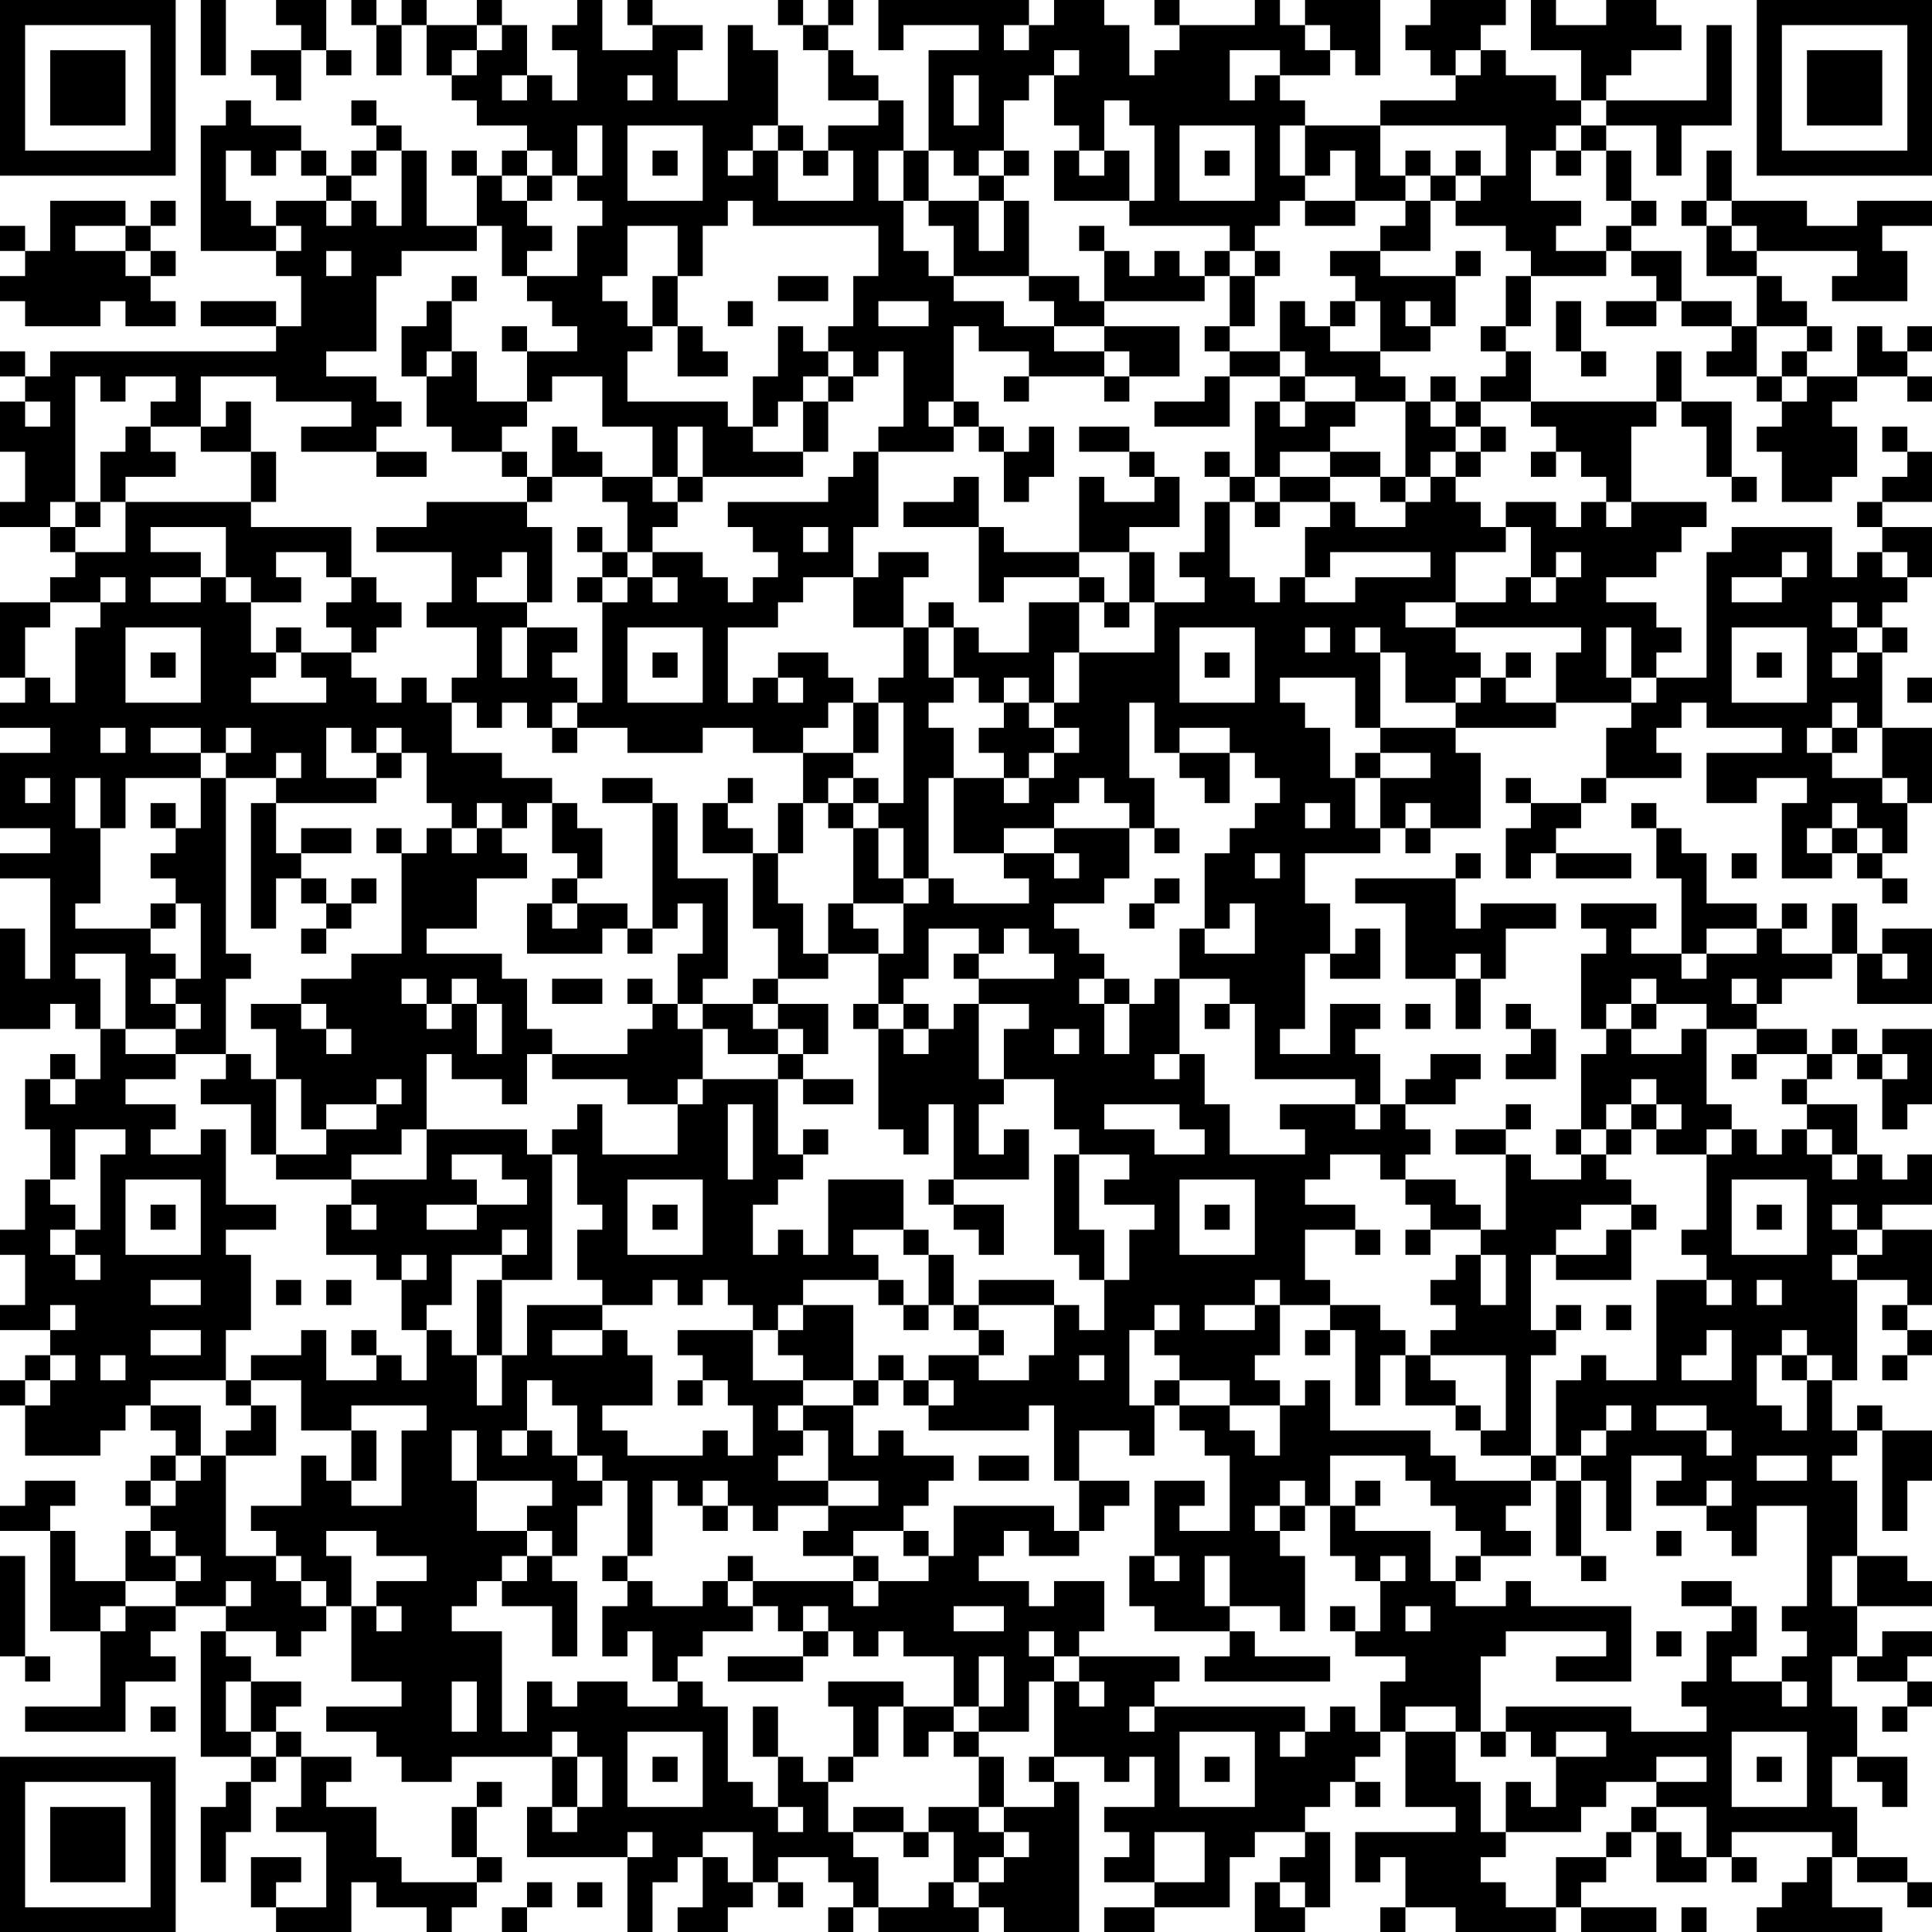 <?xml version="1.0" encoding="UTF-8"?>
<svg xmlns="http://www.w3.org/2000/svg" version="1.1" width="100" height="100" viewBox="0 0 100 100"><rect x="0" y="0" width="100" height="100" fill="#ffffff"/><g transform="scale(1.299)"><g transform="translate(0,0)"><path fill-rule="evenodd" d="M8 0L8 3L9 3L9 0ZM11 0L11 1L12 1L12 2L10 2L10 3L11 3L11 4L12 4L12 2L13 2L13 3L14 3L14 2L13 2L13 0ZM14 0L14 1L15 1L15 3L16 3L16 1L17 1L17 3L18 3L18 4L19 4L19 5L21 5L21 6L20 6L20 7L19 7L19 6L18 6L18 7L19 7L19 9L17 9L17 6L16 6L16 5L15 5L15 4L14 4L14 5L15 5L15 6L14 6L14 7L13 7L13 6L12 6L12 5L10 5L10 4L9 4L9 5L8 5L8 10L11 10L11 11L12 11L12 13L11 13L11 12L8 12L8 13L11 13L11 14L2 14L2 15L1 15L1 14L0 14L0 15L1 15L1 16L0 16L0 18L1 18L1 20L0 20L0 21L2 21L2 22L3 22L3 23L2 23L2 24L0 24L0 27L1 27L1 28L0 28L0 29L2 29L2 30L0 30L0 33L2 33L2 34L0 34L0 35L2 35L2 39L1 39L1 37L0 37L0 41L2 41L2 40L3 40L3 41L4 41L4 43L3 43L3 42L2 42L2 43L1 43L1 45L2 45L2 47L1 47L1 49L0 49L0 50L1 50L1 52L0 52L0 53L2 53L2 54L1 54L1 55L0 55L0 56L1 56L1 58L4 58L4 57L5 57L5 56L6 56L6 57L7 57L7 58L6 58L6 59L5 59L5 60L6 60L6 61L5 61L5 63L3 63L3 61L2 61L2 60L3 60L3 59L1 59L1 60L0 60L0 61L2 61L2 65L4 65L4 68L1 68L1 69L5 69L5 67L7 67L7 66L6 66L6 65L7 65L7 64L9 64L9 65L8 65L8 70L10 70L10 71L9 71L9 72L8 72L8 75L9 75L9 73L10 73L10 71L11 71L11 70L12 70L12 72L11 72L11 73L13 73L13 76L11 76L11 75L12 75L12 74L10 74L10 76L11 76L11 77L14 77L14 75L15 75L15 76L17 76L17 77L18 77L18 76L19 76L19 75L20 75L20 74L19 74L19 72L20 72L20 71L19 71L19 72L18 72L18 74L19 74L19 75L16 75L16 74L15 74L15 72L13 72L13 71L14 71L14 70L12 70L12 69L11 69L11 68L12 68L12 67L10 67L10 66L9 66L9 65L11 65L11 66L12 66L12 65L13 65L13 64L14 64L14 67L16 67L16 68L13 68L13 69L15 69L15 70L16 70L16 71L18 71L18 70L22 70L22 72L21 72L21 74L25 74L25 77L26 77L26 75L27 75L27 74L28 74L28 76L27 76L27 77L29 77L29 76L30 76L30 75L31 75L31 76L32 76L32 75L31 75L31 74L33 74L33 75L34 75L34 76L33 76L33 77L34 77L34 76L35 76L35 77L39 77L39 76L40 76L40 77L43 77L43 71L42 71L42 70L44 70L44 71L45 71L45 70L46 70L46 72L44 72L44 73L45 73L45 74L44 74L44 75L46 75L46 76L44 76L44 77L46 77L46 76L49 76L49 74L50 74L50 73L52 73L52 74L51 74L51 75L50 75L50 77L52 77L52 76L53 76L53 73L52 73L52 72L53 72L53 71L54 71L54 72L55 72L55 71L54 71L54 70L55 70L55 69L56 69L56 72L58 72L58 73L54 73L54 75L55 75L55 74L56 74L56 76L55 76L55 77L56 77L56 76L58 76L58 77L62 77L62 76L63 76L63 77L66 77L66 76L63 76L63 75L64 75L64 74L65 74L65 73L66 73L66 75L68 75L68 74L69 74L69 75L70 75L70 74L69 74L69 73L73 73L73 74L72 74L72 75L71 75L71 76L70 76L70 77L75 77L75 76L73 76L73 74L74 74L74 75L76 75L76 76L77 76L77 75L76 75L76 74L74 74L74 72L73 72L73 70L74 70L74 71L75 71L75 72L76 72L76 70L74 70L74 68L73 68L73 66L74 66L74 67L76 67L76 68L75 68L75 69L76 69L76 68L77 68L77 67L76 67L76 66L77 66L77 65L75 65L75 66L74 66L74 64L77 64L77 63L76 63L76 62L74 62L74 59L73 59L73 58L74 58L74 57L75 57L75 61L76 61L76 59L77 59L77 57L75 57L75 56L74 56L74 57L73 57L73 55L74 55L74 51L76 51L76 52L75 52L75 53L76 53L76 54L75 54L75 55L76 55L76 54L77 54L77 53L76 53L76 52L77 52L77 49L75 49L75 48L77 48L77 46L76 46L76 47L75 47L75 46L74 46L74 44L72 44L72 43L73 43L73 42L74 42L74 43L75 43L75 45L76 45L76 44L77 44L77 41L75 41L75 42L74 42L74 41L73 41L73 42L72 42L72 41L70 41L70 40L71 40L71 39L73 39L73 38L74 38L74 40L77 40L77 37L75 37L75 38L74 38L74 36L73 36L73 38L71 38L71 37L72 37L72 36L71 36L71 37L70 37L70 36L68 36L68 34L67 34L67 33L66 33L66 32L65 32L65 33L66 33L66 35L67 35L67 38L65 38L65 37L66 37L66 36L63 36L63 37L64 37L64 38L63 38L63 41L64 41L64 42L63 42L63 45L62 45L62 46L63 46L63 47L61 47L61 46L60 46L60 45L61 45L61 44L60 44L60 45L58 45L58 46L60 46L60 49L59 49L59 48L58 48L58 47L56 47L56 46L57 46L57 45L56 45L56 44L58 44L58 43L59 43L59 42L57 42L57 43L56 43L56 44L55 44L55 42L54 42L54 41L55 41L55 40L53 40L53 42L51 42L51 41L52 41L52 38L53 38L53 39L55 39L55 37L54 37L54 38L53 38L53 36L52 36L52 34L55 34L55 33L56 33L56 34L57 34L57 33L59 33L59 30L58 30L58 29L62 29L62 28L65 28L65 29L64 29L64 31L63 31L63 32L61 32L61 31L60 31L60 32L61 32L61 33L60 33L60 35L61 35L61 34L62 34L62 35L65 35L65 34L62 34L62 33L63 33L63 32L64 32L64 31L67 31L67 30L66 30L66 29L67 29L67 28L68 28L68 29L71 29L71 30L68 30L68 32L70 32L70 31L72 31L72 32L71 32L71 35L73 35L73 34L74 34L74 35L75 35L75 36L76 36L76 35L75 35L75 34L76 34L76 32L77 32L77 29L75 29L75 26L76 26L76 25L75 25L75 24L76 24L76 23L77 23L77 21L75 21L75 20L77 20L77 18L76 18L76 17L75 17L75 18L76 18L76 19L75 19L75 20L74 20L74 21L75 21L75 22L74 22L74 23L73 23L73 21L69 21L69 22L68 22L68 27L66 27L66 26L67 26L67 25L66 25L66 24L64 24L64 23L66 23L66 22L67 22L67 21L68 21L68 20L65 20L65 17L66 17L66 16L67 16L67 17L68 17L68 19L69 19L69 20L70 20L70 19L69 19L69 16L67 16L67 14L66 14L66 16L61 16L61 14L60 14L60 13L61 13L61 11L64 11L64 10L65 10L65 11L66 11L66 12L64 12L64 13L66 13L66 12L67 12L67 13L69 13L69 14L68 14L68 15L70 15L70 16L71 16L71 17L70 17L70 18L71 18L71 20L73 20L73 19L74 19L74 17L73 17L73 16L74 16L74 15L76 15L76 16L77 16L77 15L76 15L76 14L77 14L77 13L76 13L76 14L75 14L75 13L74 13L74 15L72 15L72 14L73 14L73 13L72 13L72 12L71 12L71 11L70 11L70 10L74 10L74 11L73 11L73 12L76 12L76 10L75 10L75 9L77 9L77 8L74 8L74 9L72 9L72 8L69 8L69 6L68 6L68 8L67 8L67 9L68 9L68 11L70 11L70 13L69 13L69 12L67 12L67 10L65 10L65 9L66 9L66 8L65 8L65 6L64 6L64 5L66 5L66 7L67 7L67 5L69 5L69 1L68 1L68 4L64 4L64 3L65 3L65 2L67 2L67 1L66 1L66 0L64 0L64 1L62 1L62 0L61 0L61 2L63 2L63 4L62 4L62 3L60 3L60 2L59 2L59 1L60 1L60 0L57 0L57 1L56 1L56 2L57 2L57 3L58 3L58 4L55 4L55 5L52 5L52 4L51 4L51 3L53 3L53 2L54 2L54 3L55 3L55 0L52 0L52 1L51 1L51 0L50 0L50 1L47 1L47 0L46 0L46 1L47 1L47 2L46 2L46 3L45 3L45 1L44 1L44 0L42 0L42 1L41 1L41 0L35 0L35 2L36 2L36 1L39 1L39 2L37 2L37 6L36 6L36 4L35 4L35 3L34 3L34 2L33 2L33 1L34 1L34 0L33 0L33 1L32 1L32 0L31 0L31 1L32 1L32 2L33 2L33 4L35 4L35 5L33 5L33 6L32 6L32 5L31 5L31 2L30 2L30 1L29 1L29 4L27 4L27 2L28 2L28 1L26 1L26 0L25 0L25 1L26 1L26 2L24 2L24 0L23 0L23 1L22 1L22 2L23 2L23 4L22 4L22 3L21 3L21 1L20 1L20 0L19 0L19 1L17 1L17 0L16 0L16 1L15 1L15 0ZM19 1L19 2L18 2L18 3L19 3L19 2L20 2L20 1ZM40 1L40 2L41 2L41 1ZM52 1L52 2L53 2L53 1ZM42 2L42 3L41 3L41 4L40 4L40 6L39 6L39 7L38 7L38 6L37 6L37 8L36 8L36 6L35 6L35 8L36 8L36 10L37 10L37 11L38 11L38 12L40 12L40 13L42 13L42 14L44 14L44 15L41 15L41 14L39 14L39 13L38 13L38 16L37 16L37 17L38 17L38 18L35 18L35 17L36 17L36 14L35 14L35 15L34 15L34 14L33 14L33 13L34 13L34 11L35 11L35 9L30 9L30 8L29 8L29 9L28 9L28 11L27 11L27 9L25 9L25 11L24 11L24 12L25 12L25 13L26 13L26 14L25 14L25 16L29 16L29 17L30 17L30 18L32 18L32 19L28 19L28 17L27 17L27 19L26 19L26 17L24 17L24 15L22 15L22 16L21 16L21 14L23 14L23 13L22 13L22 12L21 12L21 11L23 11L23 9L24 9L24 8L23 8L23 7L24 7L24 5L23 5L23 7L22 7L22 6L21 6L21 7L20 7L20 8L21 8L21 9L22 9L22 10L21 10L21 11L20 11L20 9L19 9L19 10L16 10L16 11L15 11L15 14L13 14L13 15L15 15L15 16L16 16L16 17L15 17L15 18L12 18L12 17L14 17L14 16L11 16L11 15L8 15L8 17L6 17L6 16L7 16L7 15L5 15L5 16L4 16L4 15L3 15L3 20L2 20L2 21L3 21L3 22L5 22L5 20L10 20L10 21L14 21L14 23L13 23L13 22L11 22L11 23L12 23L12 24L10 24L10 23L9 23L9 21L6 21L6 22L8 22L8 23L6 23L6 24L8 24L8 23L9 23L9 24L10 24L10 26L11 26L11 27L10 27L10 28L13 28L13 27L12 27L12 26L14 26L14 27L15 27L15 28L16 28L16 27L17 27L17 28L18 28L18 30L20 30L20 31L22 31L22 32L21 32L21 33L20 33L20 32L19 32L19 33L18 33L18 32L17 32L17 30L16 30L16 29L15 29L15 30L14 30L14 29L13 29L13 31L15 31L15 32L11 32L11 31L12 31L12 30L11 30L11 31L9 31L9 30L10 30L10 29L9 29L9 30L8 30L8 29L6 29L6 30L8 30L8 31L5 31L5 33L4 33L4 31L3 31L3 33L4 33L4 36L3 36L3 37L6 37L6 38L7 38L7 39L6 39L6 40L7 40L7 41L5 41L5 38L3 38L3 39L4 39L4 41L5 41L5 42L7 42L7 43L5 43L5 44L7 44L7 45L6 45L6 46L8 46L8 45L9 45L9 48L11 48L11 49L9 49L9 50L10 50L10 53L9 53L9 55L6 55L6 56L8 56L8 58L7 58L7 59L6 59L6 60L7 60L7 59L8 59L8 58L9 58L9 62L11 62L11 63L12 63L12 64L13 64L13 63L12 63L12 62L11 62L11 61L10 61L10 60L12 60L12 58L13 58L13 59L14 59L14 60L16 60L16 57L17 57L17 56L14 56L14 57L12 57L12 55L10 55L10 54L12 54L12 53L13 53L13 55L15 55L15 54L16 54L16 55L17 55L17 53L18 53L18 54L19 54L19 56L20 56L20 54L21 54L21 52L24 52L24 53L22 53L22 54L24 54L24 53L25 53L25 54L26 54L26 56L24 56L24 57L25 57L25 58L28 58L28 57L29 57L29 58L30 58L30 56L29 56L29 55L28 55L28 54L27 54L27 53L30 53L30 55L32 55L32 56L31 56L31 57L32 57L32 58L31 58L31 59L33 59L33 60L31 60L31 61L30 61L30 60L29 60L29 59L28 59L28 60L27 60L27 59L26 59L26 62L25 62L25 59L24 59L24 58L23 58L23 56L22 56L22 55L21 55L21 57L20 57L20 58L21 58L21 57L22 57L22 58L23 58L23 59L24 59L24 60L23 60L23 62L22 62L22 61L21 61L21 60L22 60L22 59L19 59L19 57L18 57L18 59L19 59L19 61L21 61L21 62L20 62L20 63L19 63L19 64L18 64L18 65L20 65L20 69L21 69L21 67L22 67L22 68L23 68L23 67L25 67L25 68L27 68L27 67L28 67L28 68L29 68L29 71L30 71L30 72L31 72L31 73L32 73L32 72L31 72L31 70L32 70L32 71L33 71L33 73L34 73L34 74L35 74L35 76L37 76L37 75L38 75L38 76L39 76L39 75L40 75L40 74L41 74L41 73L40 73L40 72L42 72L42 71L41 71L41 70L42 70L42 67L43 67L43 68L44 68L44 67L43 67L43 66L47 66L47 67L46 67L46 68L45 68L45 69L46 69L46 68L52 68L52 69L51 69L51 70L52 70L52 69L53 69L53 68L54 68L54 69L55 69L55 67L56 67L56 66L54 66L54 65L55 65L55 63L56 63L56 62L55 62L55 63L54 63L54 62L53 62L53 60L54 60L54 61L57 61L57 63L58 63L58 64L60 64L60 63L61 63L61 64L65 64L65 67L62 67L62 66L64 66L64 65L60 65L60 66L59 66L59 69L58 69L58 68L56 68L56 69L58 69L58 71L59 71L59 73L60 73L60 74L59 74L59 75L60 75L60 76L62 76L62 74L64 74L64 73L65 73L65 72L66 72L66 73L67 73L67 74L68 74L68 72L66 72L66 71L68 71L68 70L66 70L66 71L64 71L64 72L63 72L63 73L60 73L60 71L61 71L61 72L62 72L62 70L64 70L64 69L62 69L62 70L61 70L61 69L60 69L60 68L65 68L65 69L68 69L68 68L67 68L67 67L68 67L68 65L69 65L69 64L70 64L70 66L69 66L69 67L71 67L71 68L72 68L72 67L71 67L71 66L72 66L72 65L71 65L71 64L72 64L72 60L70 60L70 62L69 62L69 61L68 61L68 60L69 60L69 59L68 59L68 60L66 60L66 59L67 59L67 58L65 58L65 61L64 61L64 59L63 59L63 58L64 58L64 57L65 57L65 56L64 56L64 57L63 57L63 58L62 58L62 55L63 55L63 54L64 54L64 55L66 55L66 51L68 51L68 52L69 52L69 51L68 51L68 50L67 50L67 49L68 49L68 46L69 46L69 45L70 45L70 46L71 46L71 45L72 45L72 46L73 46L73 47L74 47L74 46L73 46L73 45L72 45L72 44L71 44L71 43L72 43L72 42L70 42L70 41L68 41L68 40L66 40L66 39L65 39L65 40L64 40L64 41L65 41L65 42L67 42L67 41L68 41L68 44L69 44L69 45L68 45L68 46L66 46L66 45L67 45L67 44L66 44L66 43L65 43L65 44L64 44L64 45L63 45L63 46L64 46L64 47L65 47L65 48L63 48L63 49L62 49L62 50L61 50L61 53L62 53L62 54L61 54L61 58L59 58L59 57L60 57L60 54L57 54L57 53L58 53L58 52L57 52L57 51L58 51L58 50L59 50L59 52L60 52L60 50L59 50L59 49L57 49L57 48L56 48L56 47L55 47L55 46L53 46L53 47L52 47L52 48L54 48L54 49L52 49L52 51L53 51L53 52L51 52L51 51L50 51L50 52L48 52L48 53L50 53L50 52L51 52L51 54L50 54L50 55L51 55L51 56L49 56L49 55L47 55L47 54L46 54L46 53L47 53L47 52L46 52L46 53L45 53L45 56L46 56L46 58L45 58L45 57L43 57L43 59L42 59L42 56L41 56L41 57L37 57L37 56L38 56L38 55L37 55L37 54L39 54L39 55L41 55L41 54L42 54L42 52L43 52L43 53L44 53L44 51L45 51L45 49L46 49L46 48L44 48L44 47L45 47L45 46L43 46L43 45L42 45L42 43L40 43L40 41L41 41L41 40L39 40L39 39L42 39L42 38L41 38L41 37L40 37L40 38L39 38L39 37L37 37L37 39L36 39L36 40L35 40L35 38L36 38L36 36L37 36L37 35L38 35L38 36L41 36L41 35L40 35L40 34L42 34L42 35L43 35L43 34L42 34L42 33L45 33L45 35L44 35L44 36L42 36L42 37L43 37L43 38L44 38L44 39L43 39L43 40L44 40L44 42L45 42L45 40L46 40L46 39L47 39L47 42L46 42L46 43L47 43L47 42L48 42L48 44L49 44L49 46L52 46L52 45L51 45L51 44L54 44L54 45L55 45L55 44L54 44L54 43L50 43L50 40L49 40L49 39L47 39L47 37L48 37L48 38L50 38L50 36L49 36L49 37L48 37L48 34L49 34L49 33L50 33L50 32L51 32L51 31L50 31L50 30L49 30L49 29L47 29L47 30L46 30L46 28L45 28L45 31L46 31L46 33L45 33L45 32L44 32L44 31L43 31L43 32L42 32L42 33L40 33L40 34L38 34L38 31L40 31L40 32L41 32L41 31L42 31L42 30L43 30L43 29L42 29L42 28L43 28L43 26L46 26L46 24L48 24L48 23L47 23L47 22L48 22L48 20L49 20L49 23L50 23L50 24L51 24L51 23L52 23L52 24L54 24L54 23L57 23L57 22L53 22L53 23L52 23L52 21L53 21L53 20L54 20L54 21L56 21L56 20L57 20L57 19L58 19L58 20L59 20L59 21L60 21L60 22L58 22L58 24L56 24L56 25L58 25L58 26L59 26L59 27L58 27L58 28L56 28L56 26L55 26L55 25L54 25L54 26L55 26L55 29L54 29L54 27L51 27L51 28L52 28L52 29L53 29L53 31L54 31L54 33L55 33L55 31L57 31L57 30L55 30L55 29L58 29L58 28L59 28L59 27L60 27L60 28L62 28L62 26L63 26L63 25L58 25L58 24L60 24L60 23L61 23L61 24L62 24L62 23L63 23L63 22L62 22L62 23L61 23L61 21L60 21L60 20L62 20L62 21L63 21L63 20L64 20L64 21L65 21L65 20L64 20L64 19L63 19L63 18L62 18L62 17L61 17L61 16L59 16L59 15L60 15L60 14L59 14L59 13L60 13L60 11L61 11L61 10L60 10L60 9L58 9L58 8L59 8L59 7L60 7L60 5L55 5L55 7L56 7L56 8L54 8L54 6L53 6L53 7L52 7L52 5L51 5L51 7L52 7L52 8L51 8L51 9L50 9L50 10L49 10L49 9L45 9L45 8L46 8L46 5L45 5L45 4L44 4L44 6L43 6L43 5L42 5L42 3L43 3L43 2ZM49 2L49 4L50 4L50 3L51 3L51 2ZM58 2L58 3L59 3L59 2ZM20 3L20 4L21 4L21 3ZM25 3L25 4L26 4L26 3ZM38 3L38 5L39 5L39 3ZM63 4L63 5L62 5L62 6L61 6L61 8L63 8L63 9L62 9L62 10L64 10L64 9L65 9L65 8L64 8L64 6L63 6L63 5L64 5L64 4ZM25 5L25 8L28 8L28 5ZM30 5L30 6L29 6L29 7L30 7L30 6L31 6L31 8L34 8L34 6L33 6L33 7L32 7L32 6L31 6L31 5ZM47 5L47 8L50 8L50 5ZM9 6L9 8L10 8L10 9L11 9L11 10L12 10L12 9L11 9L11 8L13 8L13 9L14 9L14 8L15 8L15 9L16 9L16 6L15 6L15 7L14 7L14 8L13 8L13 7L12 7L12 6L11 6L11 7L10 7L10 6ZM26 6L26 7L27 7L27 6ZM40 6L40 7L39 7L39 8L37 8L37 9L38 9L38 11L41 11L41 12L42 12L42 13L44 13L44 14L45 14L45 15L44 15L44 16L45 16L45 15L47 15L47 13L44 13L44 12L48 12L48 11L49 11L49 13L48 13L48 14L49 14L49 15L48 15L48 16L46 16L46 17L49 17L49 15L51 15L51 16L50 16L50 19L49 19L49 18L48 18L48 19L49 19L49 20L50 20L50 21L51 21L51 20L53 20L53 19L55 19L55 20L56 20L56 19L57 19L57 18L58 18L58 19L59 19L59 18L60 18L60 17L59 17L59 16L58 16L58 15L57 15L57 16L56 16L56 15L55 15L55 14L57 14L57 13L58 13L58 11L59 11L59 10L58 10L58 11L55 11L55 10L57 10L57 8L58 8L58 7L59 7L59 6L58 6L58 7L57 7L57 6L56 6L56 7L57 7L57 8L56 8L56 9L55 9L55 10L53 10L53 11L54 11L54 12L53 12L53 13L52 13L52 12L51 12L51 14L49 14L49 13L50 13L50 11L51 11L51 10L50 10L50 11L49 11L49 10L48 10L48 11L47 11L47 10L46 10L46 11L45 11L45 10L44 10L44 9L43 9L43 10L44 10L44 12L43 12L43 11L41 11L41 8L40 8L40 7L41 7L41 6ZM42 6L42 8L45 8L45 6L44 6L44 7L43 7L43 6ZM48 6L48 7L49 7L49 6ZM62 6L62 7L63 7L63 6ZM21 7L21 8L22 8L22 7ZM2 8L2 10L1 10L1 9L0 9L0 10L1 10L1 11L0 11L0 12L1 12L1 13L4 13L4 12L5 12L5 13L7 13L7 12L6 12L6 11L7 11L7 10L6 10L6 9L7 9L7 8L6 8L6 9L5 9L5 8ZM39 8L39 10L40 10L40 8ZM52 8L52 9L54 9L54 8ZM68 8L68 9L69 9L69 10L70 10L70 9L69 9L69 8ZM3 9L3 10L5 10L5 11L6 11L6 10L5 10L5 9ZM13 10L13 11L14 11L14 10ZM18 11L18 12L17 12L17 13L16 13L16 15L17 15L17 17L18 17L18 18L20 18L20 19L21 19L21 20L17 20L17 21L15 21L15 22L18 22L18 24L17 24L17 25L19 25L19 27L18 27L18 28L19 28L19 29L20 29L20 28L21 28L21 29L22 29L22 30L23 30L23 29L25 29L25 30L28 30L28 29L30 29L30 30L32 30L32 32L31 32L31 34L30 34L30 33L29 33L29 32L30 32L30 31L29 31L29 32L28 32L28 34L30 34L30 37L31 37L31 39L30 39L30 40L28 40L28 39L29 39L29 35L27 35L27 32L26 32L26 31L24 31L24 32L26 32L26 37L25 37L25 36L23 36L23 35L24 35L24 33L23 33L23 32L22 32L22 34L23 34L23 35L22 35L22 36L21 36L21 38L24 38L24 37L25 37L25 38L26 38L26 37L27 37L27 36L28 36L28 38L27 38L27 40L26 40L26 39L25 39L25 40L26 40L26 41L25 41L25 42L22 42L22 41L21 41L21 39L20 39L20 38L17 38L17 37L19 37L19 35L21 35L21 34L20 34L20 33L19 33L19 34L18 34L18 33L17 33L17 34L16 34L16 33L15 33L15 34L16 34L16 38L14 38L14 39L12 39L12 40L10 40L10 41L11 41L11 43L10 43L10 42L9 42L9 39L10 39L10 38L9 38L9 31L8 31L8 33L7 33L7 32L6 32L6 33L7 33L7 34L6 34L6 35L7 35L7 36L6 36L6 37L7 37L7 36L8 36L8 39L7 39L7 40L8 40L8 41L7 41L7 42L9 42L9 43L8 43L8 44L10 44L10 46L11 46L11 47L14 47L14 48L13 48L13 50L15 50L15 51L16 51L16 53L17 53L17 52L18 52L18 50L20 50L20 51L19 51L19 54L20 54L20 51L22 51L22 46L23 46L23 48L24 48L24 49L23 49L23 51L24 51L24 52L26 52L26 51L27 51L27 52L28 52L28 51L29 51L29 52L30 52L30 53L31 53L31 54L32 54L32 55L34 55L34 56L32 56L32 57L33 57L33 59L35 59L35 60L33 60L33 61L32 61L32 62L34 62L34 63L30 63L30 62L29 62L29 63L28 63L28 64L26 64L26 63L25 63L25 62L24 62L24 63L25 63L25 64L24 64L24 66L25 66L25 65L26 65L26 67L27 67L27 66L28 66L28 65L30 65L30 64L31 64L31 65L32 65L32 66L29 66L29 67L32 67L32 66L33 66L33 65L34 65L34 66L35 66L35 65L36 65L36 66L38 66L38 68L36 68L36 67L33 67L33 68L34 68L34 70L33 70L33 71L34 71L34 70L35 70L35 68L36 68L36 70L37 70L37 69L38 69L38 70L39 70L39 72L37 72L37 73L36 73L36 72L34 72L34 73L36 73L36 74L37 74L37 73L38 73L38 75L39 75L39 74L40 74L40 73L39 73L39 72L40 72L40 70L39 70L39 69L41 69L41 67L42 67L42 66L43 66L43 65L44 65L44 63L42 63L42 64L41 64L41 63L39 63L39 62L40 62L40 61L41 61L41 62L43 62L43 61L44 61L44 60L45 60L45 59L43 59L43 61L42 61L42 60L38 60L38 62L37 62L37 61L36 61L36 60L37 60L37 59L38 59L38 58L36 58L36 57L35 57L35 58L34 58L34 56L35 56L35 55L36 55L36 56L37 56L37 55L36 55L36 54L35 54L35 55L34 55L34 52L32 52L32 51L35 51L35 52L36 52L36 53L37 53L37 52L38 52L38 53L39 53L39 54L40 54L40 53L39 53L39 52L42 52L42 51L39 51L39 52L38 52L38 50L37 50L37 49L36 49L36 47L33 47L33 50L32 50L32 49L31 49L31 50L30 50L30 48L31 48L31 47L32 47L32 46L33 46L33 45L32 45L32 46L31 46L31 43L32 43L32 44L34 44L34 43L32 43L32 42L33 42L33 40L31 40L31 39L33 39L33 38L35 38L35 37L34 37L34 36L36 36L36 35L37 35L37 31L38 31L38 29L37 29L37 28L38 28L38 27L39 27L39 28L40 28L40 29L39 29L39 30L40 30L40 31L41 31L41 30L42 30L42 29L41 29L41 28L42 28L42 26L43 26L43 24L44 24L44 25L45 25L45 24L46 24L46 22L45 22L45 21L47 21L47 19L46 19L46 18L45 18L45 17L43 17L43 18L45 18L45 19L46 19L46 20L44 20L44 19L43 19L43 22L40 22L40 21L39 21L39 19L38 19L38 20L36 20L36 21L39 21L39 24L40 24L40 23L43 23L43 24L41 24L41 26L39 26L39 25L38 25L38 24L37 24L37 25L36 25L36 23L37 23L37 22L35 22L35 23L34 23L34 21L35 21L35 18L34 18L34 19L33 19L33 20L29 20L29 21L30 21L30 22L31 22L31 23L30 23L30 24L29 24L29 23L28 23L28 22L26 22L26 21L27 21L27 20L28 20L28 19L27 19L27 20L26 20L26 19L24 19L24 18L23 18L23 17L22 17L22 19L21 19L21 18L20 18L20 17L21 17L21 16L19 16L19 14L18 14L18 12L19 12L19 11ZM26 11L26 13L27 13L27 15L29 15L29 14L28 14L28 13L27 13L27 11ZM31 11L31 12L33 12L33 11ZM29 12L29 13L30 13L30 12ZM35 12L35 13L37 13L37 12ZM54 12L54 13L53 13L53 14L55 14L55 12ZM56 12L56 13L57 13L57 12ZM62 12L62 14L63 14L63 15L64 15L64 14L63 14L63 12ZM20 13L20 14L21 14L21 13ZM31 13L31 15L30 15L30 17L31 17L31 16L32 16L32 18L33 18L33 16L34 16L34 15L33 15L33 14L32 14L32 13ZM70 13L70 15L71 15L71 16L72 16L72 15L71 15L71 14L72 14L72 13ZM17 14L17 15L18 15L18 14ZM51 14L51 15L52 15L52 16L51 16L51 17L52 17L52 16L54 16L54 17L53 17L53 18L51 18L51 19L50 19L50 20L51 20L51 19L53 19L53 18L55 18L55 19L56 19L56 16L54 16L54 15L52 15L52 14ZM32 15L32 16L33 16L33 15ZM40 15L40 16L41 16L41 15ZM1 16L1 17L2 17L2 16ZM9 16L9 17L8 17L8 18L10 18L10 20L11 20L11 18L10 18L10 16ZM38 16L38 17L39 17L39 18L40 18L40 20L41 20L41 19L42 19L42 17L41 17L41 18L40 18L40 17L39 17L39 16ZM57 16L57 17L58 17L58 18L59 18L59 17L58 17L58 16ZM5 17L5 18L4 18L4 20L3 20L3 21L4 21L4 20L5 20L5 19L7 19L7 18L6 18L6 17ZM15 18L15 19L17 19L17 18ZM61 18L61 19L62 19L62 18ZM22 19L22 20L21 20L21 21L22 21L22 24L21 24L21 22L20 22L20 23L19 23L19 24L21 24L21 25L20 25L20 27L21 27L21 25L23 25L23 26L22 26L22 27L23 27L23 28L22 28L22 29L23 29L23 28L24 28L24 24L25 24L25 23L26 23L26 24L27 24L27 23L26 23L26 22L25 22L25 20L24 20L24 19ZM23 21L23 22L24 22L24 23L23 23L23 24L24 24L24 23L25 23L25 22L24 22L24 21ZM32 21L32 22L33 22L33 21ZM43 22L43 23L44 23L44 24L45 24L45 22ZM71 22L71 23L69 23L69 24L71 24L71 23L72 23L72 22ZM75 22L75 23L76 23L76 22ZM4 23L4 24L2 24L2 25L1 25L1 27L2 27L2 28L3 28L3 25L4 25L4 24L5 24L5 23ZM14 23L14 24L13 24L13 25L14 25L14 26L15 26L15 25L16 25L16 24L15 24L15 23ZM32 23L32 24L31 24L31 25L29 25L29 28L30 28L30 27L31 27L31 28L32 28L32 27L31 27L31 26L33 26L33 27L34 27L34 28L33 28L33 29L32 29L32 30L34 30L34 31L33 31L33 32L32 32L32 34L31 34L31 36L32 36L32 38L33 38L33 36L34 36L34 33L35 33L35 35L36 35L36 33L35 33L35 32L36 32L36 28L35 28L35 27L36 27L36 25L34 25L34 23ZM73 24L73 25L74 25L74 26L73 26L73 27L74 27L74 26L75 26L75 25L74 25L74 24ZM5 25L5 28L8 28L8 25ZM11 25L11 26L12 26L12 25ZM25 25L25 28L28 28L28 25ZM37 25L37 27L38 27L38 25ZM47 25L47 28L50 28L50 25ZM52 25L52 26L53 26L53 25ZM64 25L64 27L65 27L65 28L66 28L66 27L65 27L65 25ZM69 25L69 28L72 28L72 25ZM6 26L6 27L7 27L7 26ZM26 26L26 27L27 27L27 26ZM48 26L48 27L49 27L49 26ZM60 26L60 27L61 27L61 26ZM70 26L70 27L71 27L71 26ZM40 27L40 28L41 28L41 27ZM76 27L76 28L77 28L77 27ZM34 28L34 30L35 30L35 28ZM73 28L73 29L72 29L72 30L73 30L73 31L75 31L75 32L76 32L76 31L75 31L75 29L74 29L74 28ZM4 29L4 30L5 30L5 29ZM73 29L73 30L74 30L74 29ZM15 30L15 31L16 31L16 30ZM47 30L47 31L48 31L48 32L49 32L49 30ZM54 30L54 31L55 31L55 30ZM1 31L1 32L2 32L2 31ZM34 31L34 32L33 32L33 33L34 33L34 32L35 32L35 31ZM10 32L10 37L11 37L11 35L12 35L12 36L13 36L13 37L12 37L12 38L13 38L13 37L14 37L14 36L15 36L15 35L14 35L14 36L13 36L13 35L12 35L12 34L14 34L14 33L12 33L12 34L11 34L11 32ZM52 32L52 33L53 33L53 32ZM56 32L56 33L57 33L57 32ZM73 32L73 33L72 33L72 34L73 34L73 33L74 33L74 34L75 34L75 33L74 33L74 32ZM46 33L46 34L47 34L47 33ZM50 34L50 35L51 35L51 34ZM58 34L58 35L54 35L54 36L56 36L56 39L58 39L58 41L59 41L59 39L60 39L60 37L62 37L62 36L59 36L59 37L58 37L58 35L59 35L59 34ZM69 34L69 35L70 35L70 34ZM46 35L46 36L45 36L45 37L46 37L46 36L47 36L47 35ZM22 36L22 37L23 37L23 36ZM68 37L68 38L67 38L67 39L68 39L68 38L70 38L70 37ZM38 38L38 39L39 39L39 38ZM58 38L58 39L59 39L59 38ZM75 38L75 39L76 39L76 38ZM16 39L16 40L17 40L17 41L18 41L18 40L19 40L19 42L20 42L20 40L19 40L19 39L18 39L18 40L17 40L17 39ZM22 39L22 40L24 40L24 39ZM44 39L44 40L45 40L45 39ZM69 39L69 40L70 40L70 39ZM12 40L12 41L13 41L13 42L14 42L14 41L13 41L13 40ZM27 40L27 41L28 41L28 43L27 43L27 44L25 44L25 43L22 43L22 42L21 42L21 44L20 44L20 43L18 43L18 42L17 42L17 45L16 45L16 46L14 46L14 47L17 47L17 45L21 45L21 46L22 46L22 45L23 45L23 44L24 44L24 46L27 46L27 44L28 44L28 43L31 43L31 42L32 42L32 41L31 41L31 40L30 40L30 41L31 41L31 42L29 42L29 41L28 41L28 40ZM34 40L34 41L35 41L35 45L36 45L36 46L37 46L37 44L38 44L38 47L37 47L37 48L38 48L38 49L39 49L39 50L40 50L40 48L38 48L38 47L41 47L41 45L40 45L40 46L39 46L39 44L40 44L40 43L39 43L39 40L38 40L38 41L37 41L37 40L36 40L36 41L35 41L35 40ZM48 40L48 41L49 41L49 40ZM56 40L56 41L57 41L57 40ZM60 40L60 41L61 41L61 42L60 42L60 43L62 43L62 41L61 41L61 40ZM65 40L65 41L66 41L66 40ZM36 41L36 42L37 42L37 41ZM42 41L42 42L43 42L43 41ZM69 42L69 43L70 43L70 42ZM75 42L75 43L76 43L76 42ZM2 43L2 44L3 44L3 43ZM11 43L11 46L13 46L13 45L15 45L15 44L16 44L16 43L15 43L15 44L13 44L13 45L12 45L12 43ZM29 44L29 47L30 47L30 44ZM44 44L44 45L46 45L46 46L48 46L48 45L47 45L47 44ZM65 44L65 45L64 45L64 46L65 46L65 45L66 45L66 44ZM3 45L3 47L2 47L2 48L3 48L3 49L2 49L2 50L3 50L3 51L4 51L4 50L3 50L3 49L4 49L4 46L5 46L5 45ZM18 46L18 47L19 47L19 48L17 48L17 49L19 49L19 48L21 48L21 47L20 47L20 46ZM42 46L42 50L43 50L43 51L44 51L44 49L43 49L43 46ZM5 47L5 50L8 50L8 47ZM25 47L25 50L28 50L28 47ZM47 47L47 50L50 50L50 47ZM69 47L69 50L72 50L72 47ZM6 48L6 49L7 49L7 48ZM14 48L14 49L15 49L15 48ZM26 48L26 49L27 49L27 48ZM48 48L48 49L49 49L49 48ZM65 48L65 49L64 49L64 50L62 50L62 51L65 51L65 49L66 49L66 48ZM70 48L70 49L71 49L71 48ZM73 48L73 49L74 49L74 50L73 50L73 51L74 51L74 50L75 50L75 49L74 49L74 48ZM20 49L20 50L21 50L21 49ZM34 49L34 50L35 50L35 51L36 51L36 52L37 52L37 50L36 50L36 49ZM54 49L54 50L55 50L55 49ZM56 49L56 50L57 50L57 49ZM16 50L16 51L17 51L17 50ZM6 51L6 52L8 52L8 51ZM11 51L11 52L12 52L12 51ZM13 51L13 52L14 52L14 51ZM70 51L70 52L71 52L71 51ZM2 52L2 53L3 53L3 52ZM31 52L31 53L32 53L32 52ZM53 52L53 53L52 53L52 54L53 54L53 53L54 53L54 56L55 56L55 54L56 54L56 56L58 56L58 57L59 57L59 56L58 56L58 55L57 55L57 54L56 54L56 53L55 53L55 52ZM62 52L62 53L63 53L63 52ZM64 52L64 53L65 53L65 52ZM6 53L6 54L8 54L8 53ZM14 53L14 54L15 54L15 53ZM68 53L68 54L67 54L67 55L69 55L69 53ZM71 53L71 54L70 54L70 56L71 56L71 57L72 57L72 55L73 55L73 54L72 54L72 53ZM2 54L2 55L1 55L1 56L2 56L2 55L3 55L3 54ZM4 54L4 55L5 55L5 54ZM43 54L43 55L44 55L44 54ZM71 54L71 55L72 55L72 54ZM9 55L9 56L10 56L10 57L9 57L9 58L11 58L11 56L10 56L10 55ZM27 55L27 56L28 56L28 55ZM46 55L46 56L47 56L47 57L48 57L48 58L49 58L49 61L47 61L47 60L48 60L48 59L46 59L46 62L45 62L45 64L46 64L46 65L49 65L49 66L48 66L48 67L53 67L53 66L50 66L50 65L49 65L49 64L51 64L51 65L52 65L52 62L51 62L51 61L52 61L52 60L53 60L53 58L56 58L56 59L57 59L57 60L58 60L58 61L59 61L59 62L58 62L58 63L59 63L59 62L61 62L61 61L60 61L60 60L61 60L61 59L62 59L62 62L63 62L63 63L64 63L64 62L63 62L63 59L62 59L62 58L61 58L61 59L58 59L58 58L57 58L57 57L53 57L53 55L52 55L52 56L51 56L51 58L50 58L50 57L49 57L49 56L47 56L47 55ZM66 56L66 57L68 57L68 58L69 58L69 57L68 57L68 56ZM14 57L14 59L15 59L15 57ZM39 58L39 59L41 59L41 58ZM70 58L70 59L72 59L72 58ZM51 59L51 60L50 60L50 61L51 61L51 60L52 60L52 59ZM54 59L54 60L55 60L55 59ZM28 60L28 61L29 61L29 60ZM6 61L6 62L7 62L7 63L5 63L5 64L4 64L4 65L5 65L5 64L7 64L7 63L8 63L8 62L7 62L7 61ZM13 61L13 62L14 62L14 64L15 64L15 65L16 65L16 64L15 64L15 63L17 63L17 62L15 62L15 61ZM34 61L34 62L35 62L35 63L34 63L34 64L35 64L35 63L37 63L37 62L36 62L36 61ZM66 61L66 62L67 62L67 61ZM0 62L0 66L1 66L1 67L2 67L2 66L1 66L1 62ZM21 62L21 63L20 63L20 64L22 64L22 66L23 66L23 63L22 63L22 62ZM46 62L46 63L47 63L47 62ZM48 62L48 64L49 64L49 62ZM73 62L73 64L74 64L74 62ZM9 63L9 64L10 64L10 63ZM29 63L29 64L30 64L30 63ZM67 63L67 64L69 64L69 63ZM32 64L32 65L33 65L33 64ZM38 64L38 65L40 65L40 64ZM53 64L53 65L54 65L54 64ZM56 64L56 65L57 65L57 64ZM41 65L41 66L42 66L42 65ZM66 65L66 66L67 66L67 65ZM39 66L39 68L38 68L38 69L39 69L39 68L40 68L40 66ZM9 67L9 69L10 69L10 70L11 70L11 69L10 69L10 67ZM18 67L18 69L19 69L19 67ZM6 68L6 69L7 69L7 68ZM30 68L30 70L31 70L31 68ZM22 69L22 70L23 70L23 72L22 72L22 73L23 73L23 72L24 72L24 70L23 70L23 69ZM25 69L25 72L28 72L28 69ZM47 69L47 72L50 72L50 69ZM59 69L59 70L60 70L60 69ZM69 69L69 72L72 72L72 69ZM26 70L26 71L27 71L27 70ZM48 70L48 71L49 71L49 70ZM70 70L70 71L71 71L71 70ZM25 73L25 74L26 74L26 73ZM28 73L28 74L29 74L29 75L30 75L30 73ZM46 73L46 75L48 75L48 73ZM21 75L21 76L20 76L20 77L21 77L21 76L22 76L22 75ZM23 75L23 76L24 76L24 75ZM51 75L51 76L52 76L52 75ZM67 76L67 77L68 77L68 76ZM0 0L0 7L7 7L7 0ZM1 1L1 6L6 6L6 1ZM2 2L2 5L5 5L5 2ZM70 0L70 7L77 7L77 0ZM71 1L71 6L76 6L76 1ZM72 2L72 5L75 5L75 2ZM0 70L0 77L7 77L7 70ZM1 71L1 76L6 76L6 71ZM2 72L2 75L5 75L5 72Z" fill="#000000"/></g></g></svg>
